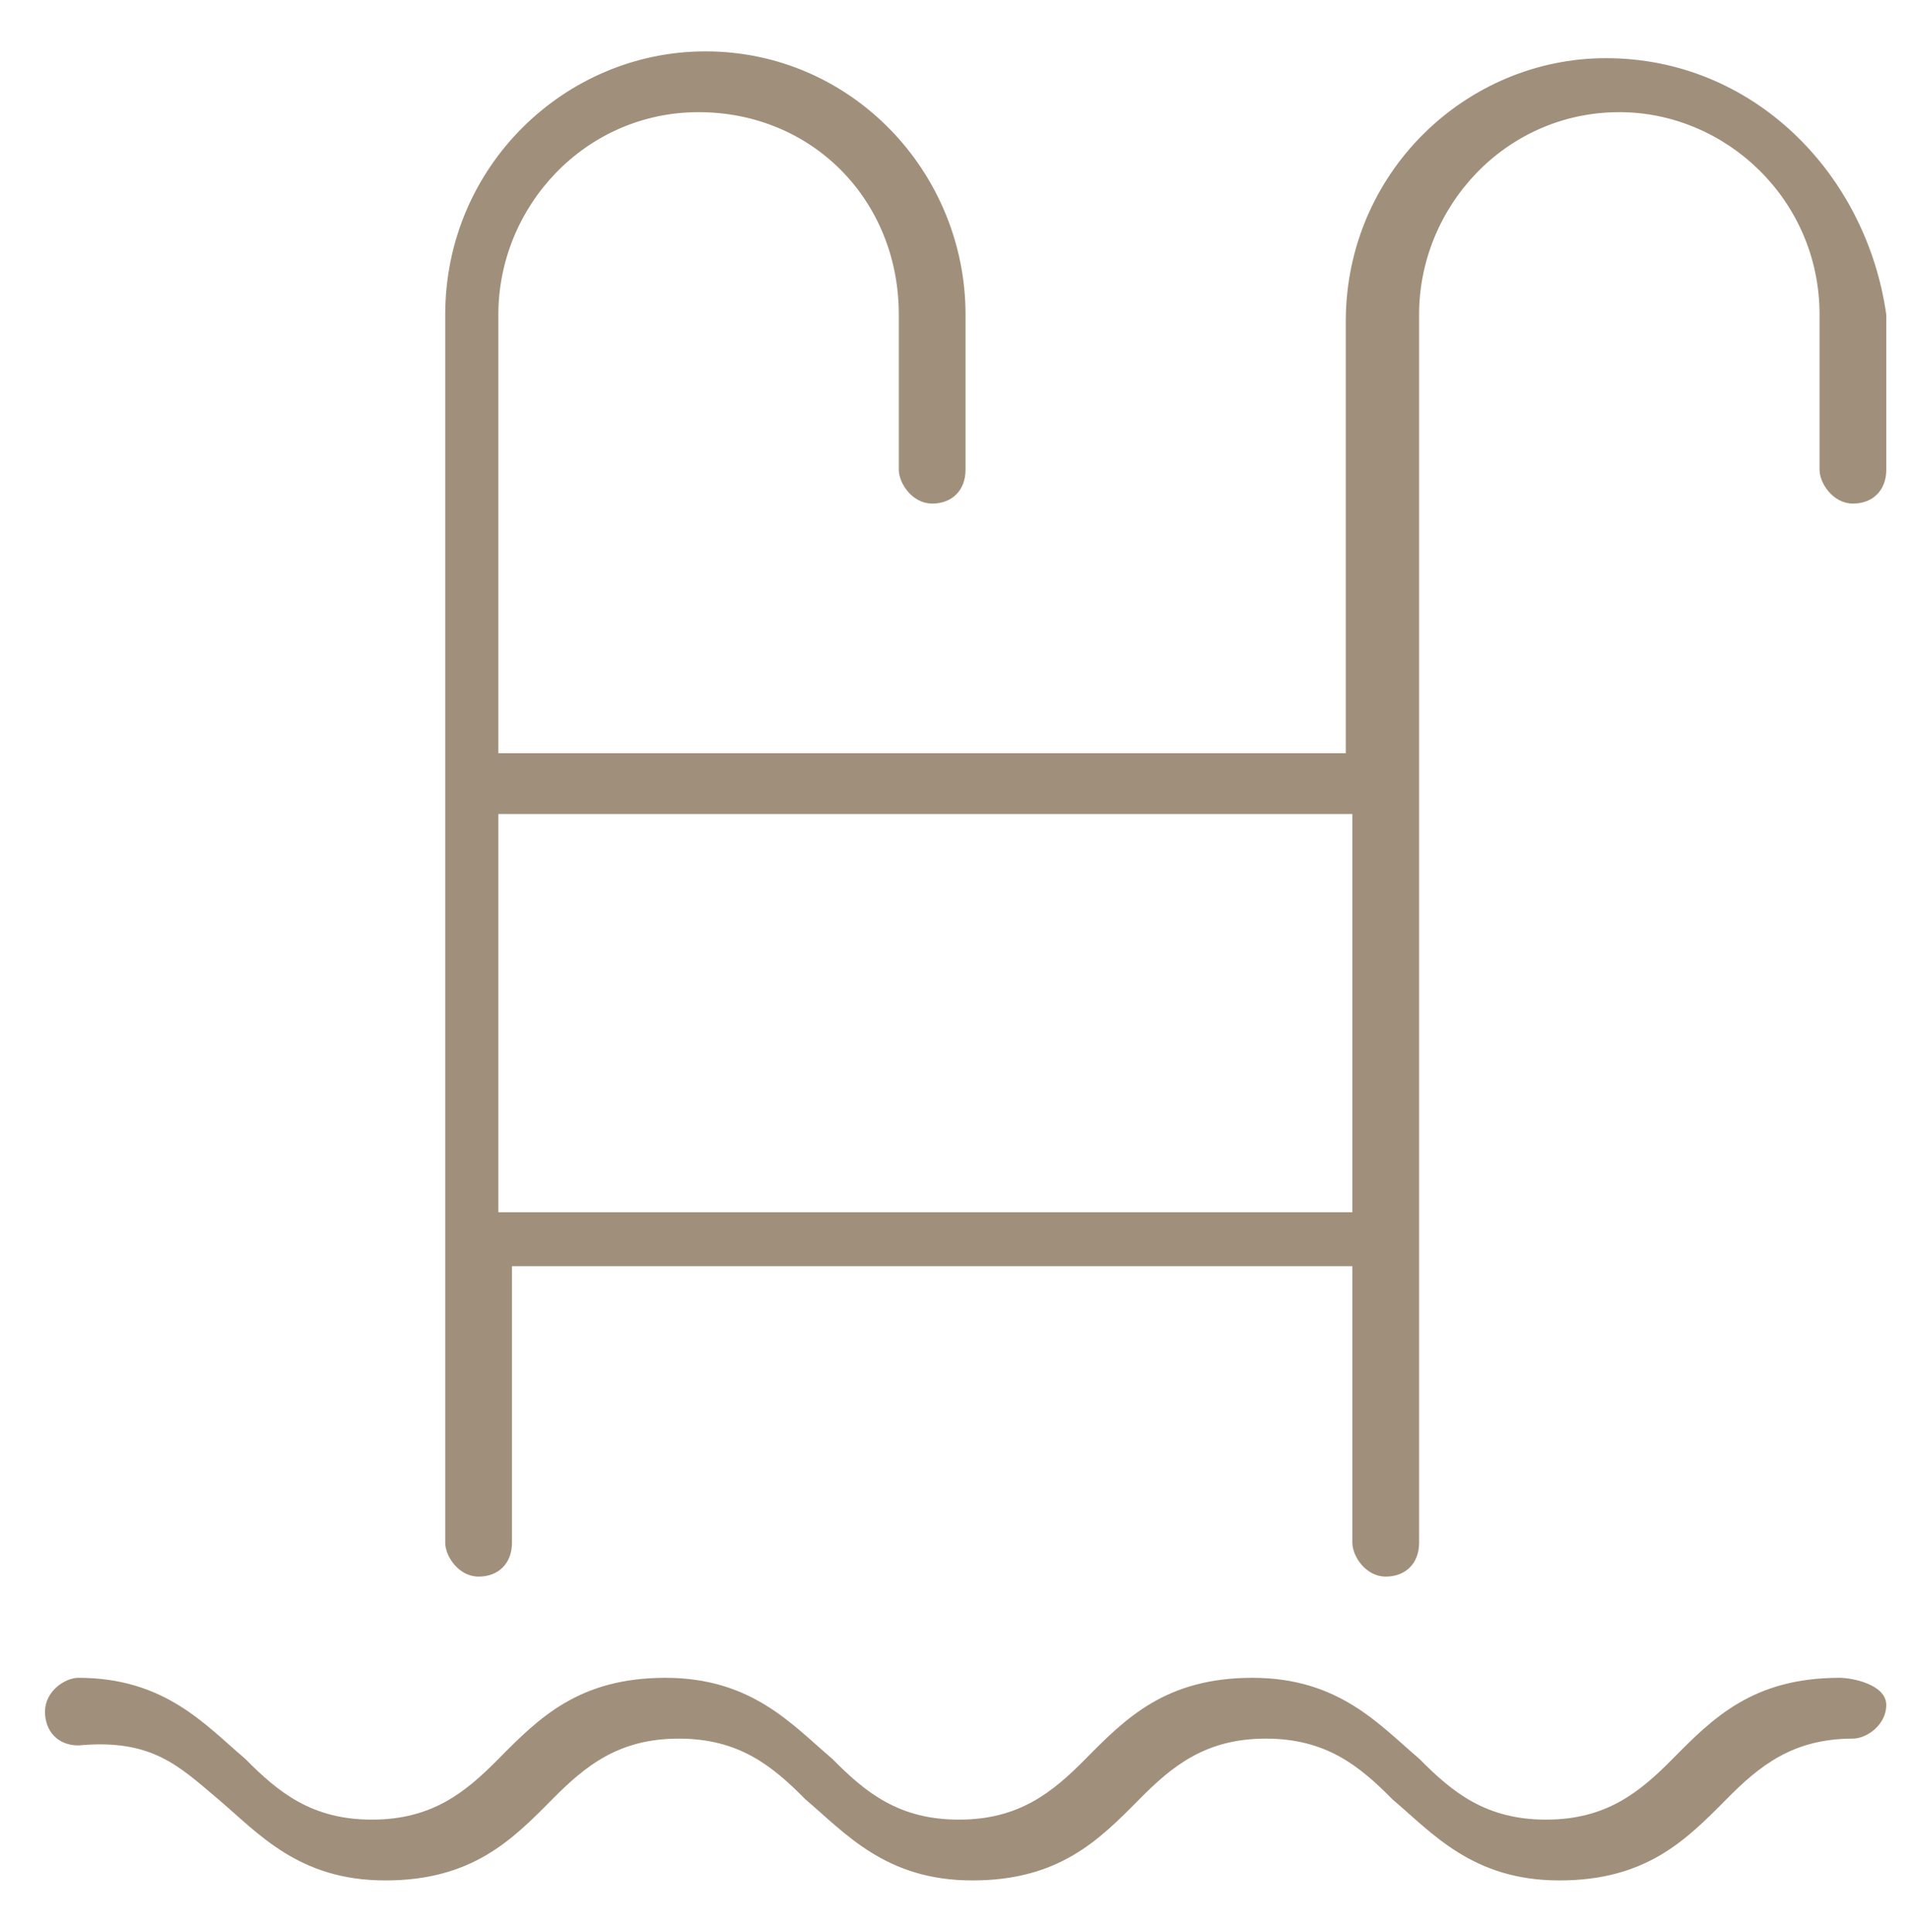<?xml version="1.0" encoding="utf-8"?>
<!-- Generator: Adobe Illustrator 27.8.1, SVG Export Plug-In . SVG Version: 6.00 Build 0)  -->
<svg version="1.1" id="Layer_1" xmlns="http://www.w3.org/2000/svg" xmlns:xlink="http://www.w3.org/1999/xlink" x="0px" y="0px"
	 viewBox="0 0 87 88" style="enable-background:new 0 0 87 88;" xml:space="preserve">
<style type="text/css">
	.st0{fill:#A0907B;}
</style>
<path class="st0" d="M83.79,76.43c-3.95,0-5.77,1.84-7.6,3.69c-1.52,1.54-3.04,2.77-5.77,2.77c-2.73,0-4.25-1.23-5.77-2.77
	c-1.82-1.54-3.65-3.69-7.6-3.69c-3.95,0-5.77,1.84-7.6,3.69c-1.52,1.54-3.04,2.77-5.77,2.77c-2.74,0-4.25-1.23-5.77-2.77
	c-1.82-1.54-3.65-3.69-7.6-3.69c-3.95,0-5.77,1.84-7.6,3.69c-1.52,1.54-3.04,2.77-5.77,2.77s-4.25-1.23-5.77-2.77
	c-1.82-1.54-3.65-3.69-7.6-3.69c-0.61,0-1.52,0.61-1.52,1.54c0,0.92,0.61,1.54,1.52,1.54c3.34-0.31,4.56,0.92,6.38,2.46
	c1.82,1.54,3.65,3.69,7.6,3.69c3.95,0,5.77-1.84,7.6-3.69c1.52-1.54,3.04-2.77,5.77-2.77s4.25,1.23,5.77,2.77
	c1.82,1.54,3.65,3.69,7.6,3.69c3.95,0,5.77-1.84,7.6-3.69c1.52-1.54,3.04-2.77,5.77-2.77c2.73,0,4.25,1.23,5.77,2.77
	c1.82,1.54,3.65,3.69,7.6,3.69c3.95,0,5.77-1.84,7.6-3.69c1.52-1.54,3.04-2.77,5.77-2.77c0.61,0,1.52-0.61,1.52-1.54
	C85.91,76.74,84.39,76.43,83.79,76.43z"/>
<path class="st0" d="M73.15,2.65c-6.38,0-11.85,5.23-11.85,11.99v19.67H22.7V14.33c0-4.92,3.95-9.22,9.12-9.22
	c5.17,0,9.12,4,9.12,9.22v7.07c0,0.61,0.61,1.54,1.52,1.54c0.91,0,1.52-0.61,1.52-1.54v-7.07c0-6.46-5.17-11.99-11.85-11.99
	c-6.38,0-11.85,5.23-11.85,11.99v55.95c0,0.61,0.61,1.54,1.52,1.54c0.91,0,1.52-0.61,1.52-1.54v-12.6H61.6v12.6
	c0,0.61,0.61,1.54,1.52,1.54c0.91,0,1.52-0.61,1.52-1.54V14.33c0-4.92,3.95-9.22,9.12-9.22c4.86,0,9.12,4,9.12,9.22v7.07
	c0,0.61,0.61,1.54,1.52,1.54c0.91,0,1.52-0.61,1.52-1.54v-7.07C85,7.88,79.84,2.65,73.15,2.65z M22.7,55.22V37.08h38.9v18.14H22.7z"
	/>
</svg>
